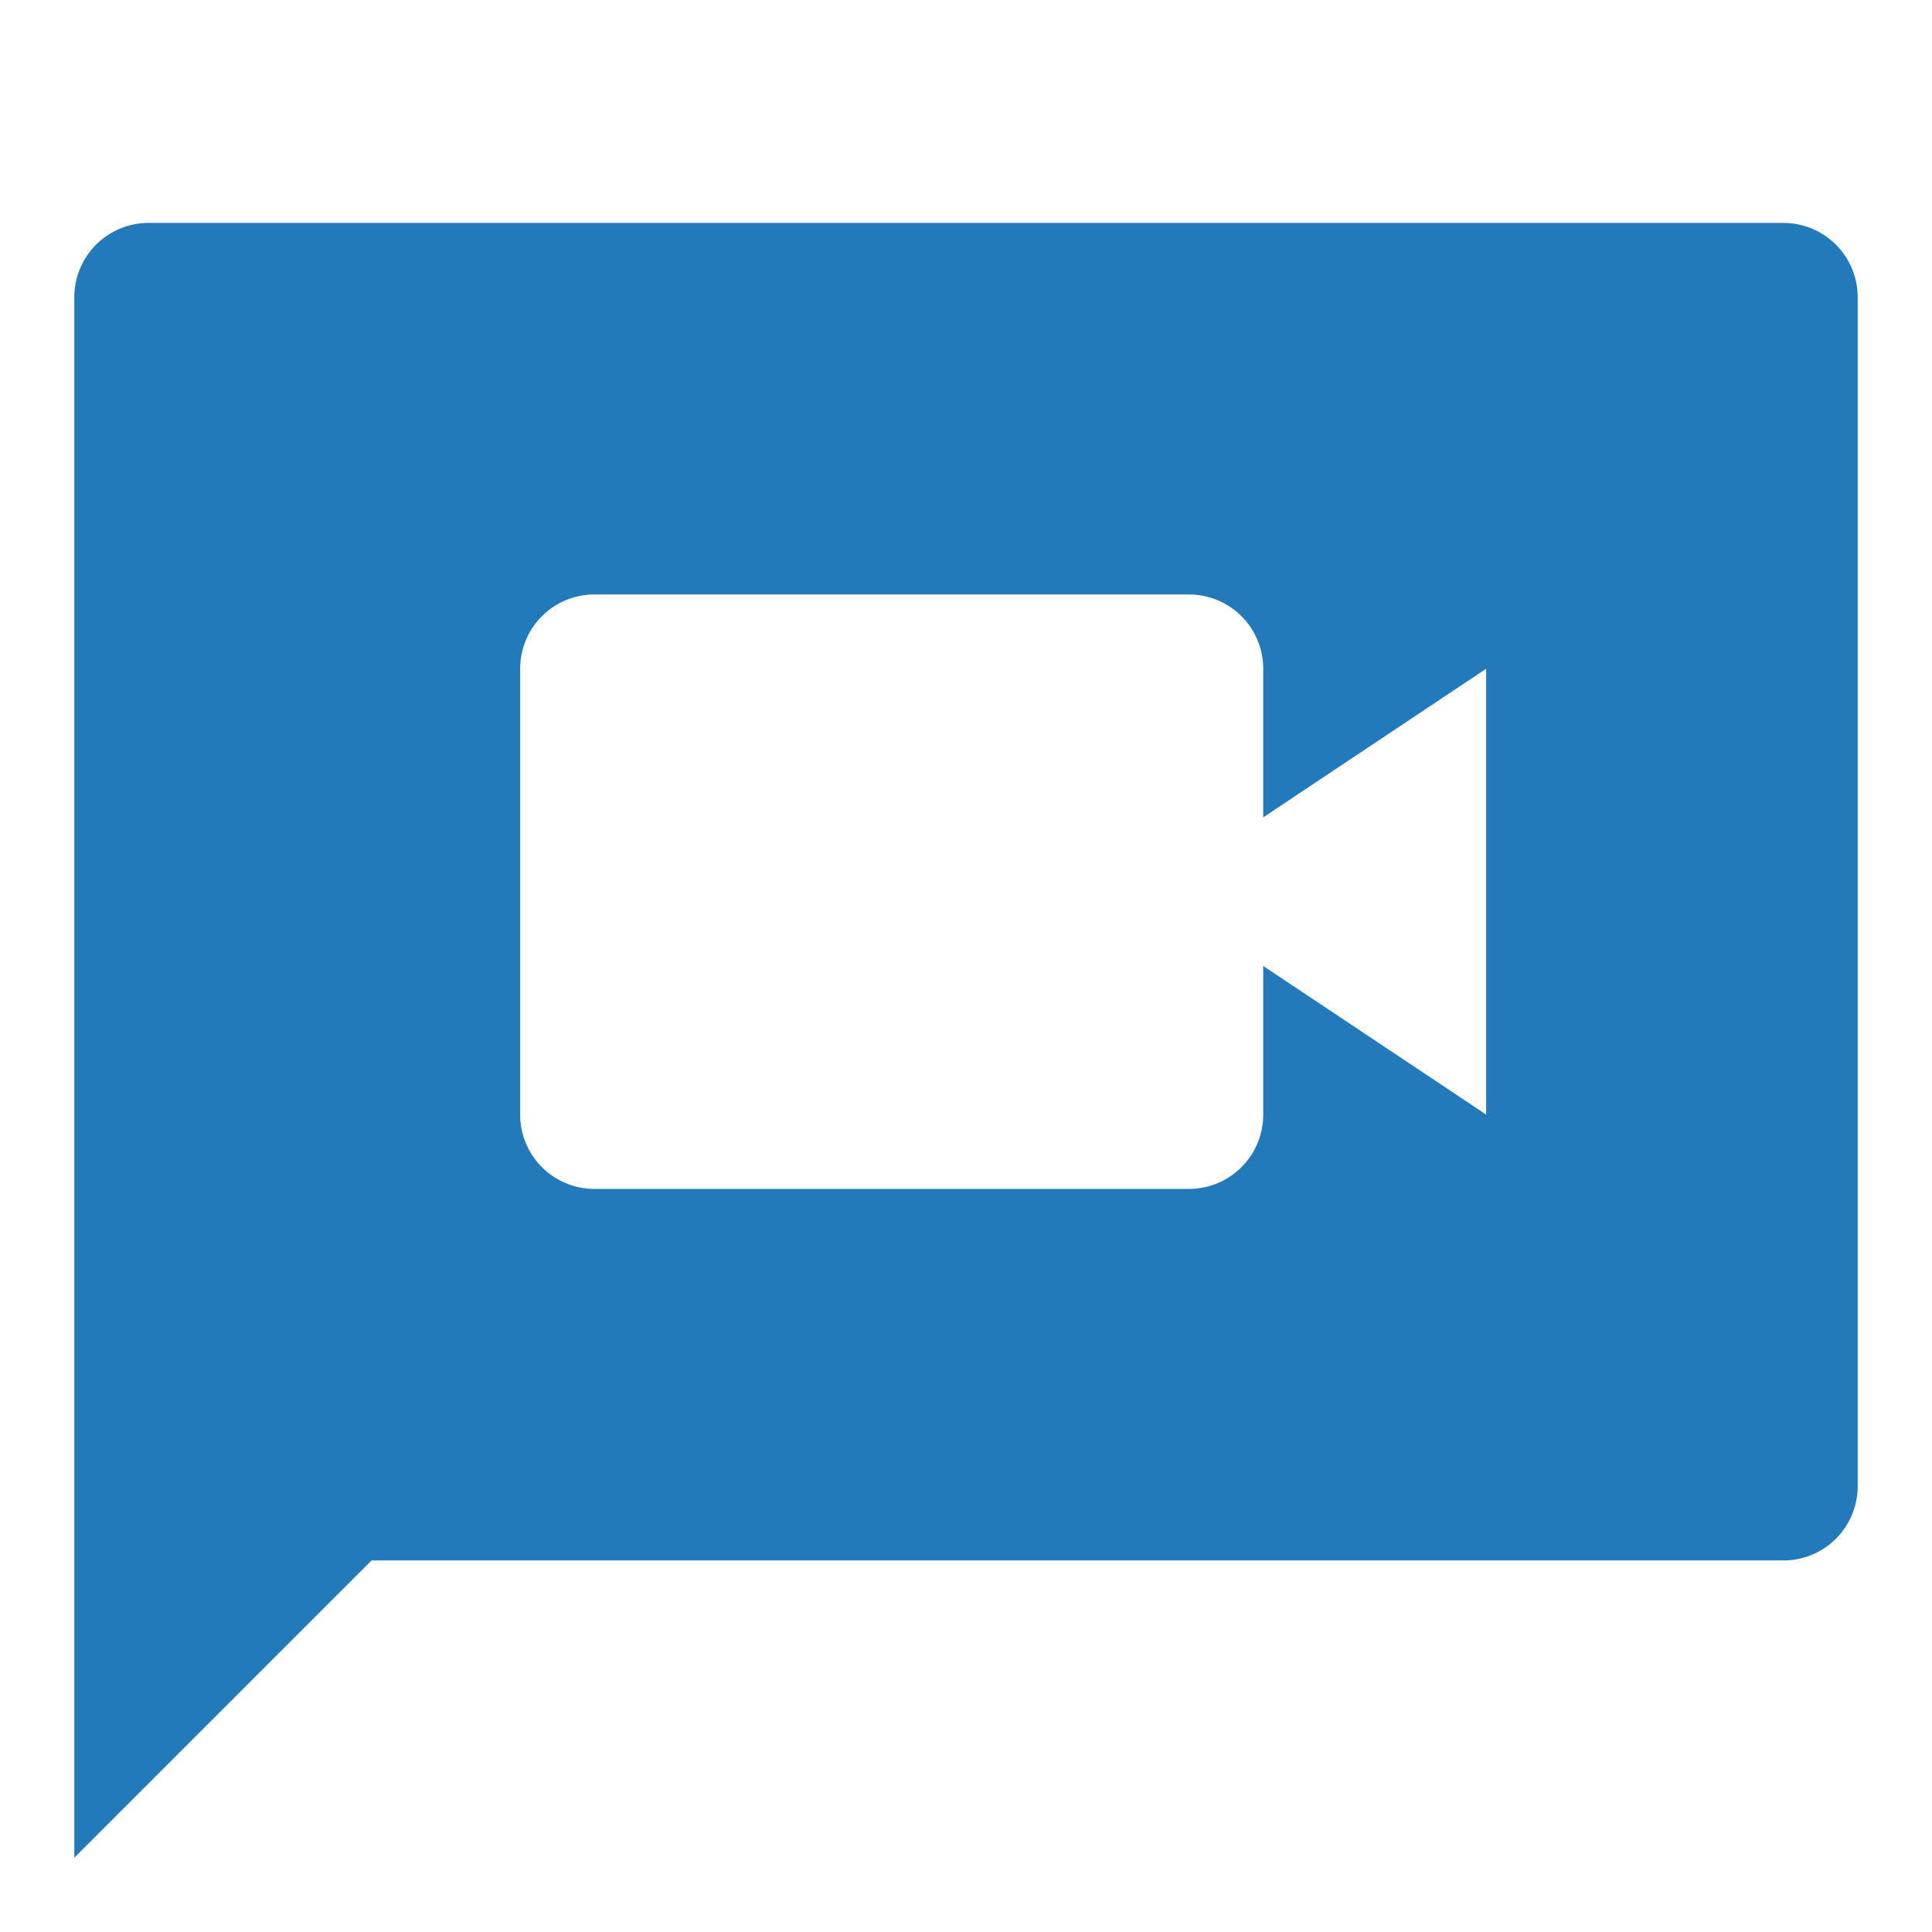 <svg xmlns="http://www.w3.org/2000/svg" viewBox="0 0 260 260"><defs><style>.cls-1{fill:#237aba;fill-rule:evenodd;}</style></defs><title>4</title><g id="icons"><path class="cls-1" d="M240,30H20a10,10,0,0,0-10,9.93V250l40-40H240a10,10,0,0,0,10-9.93V39.93A10,10,0,0,0,240,30ZM200,150l-30-20v20a10,10,0,0,1-10,10H80a10,10,0,0,1-10-10V90A10,10,0,0,1,80,80H160a10,10,0,0,1,10,10v20l30-20Z"/></g></svg>